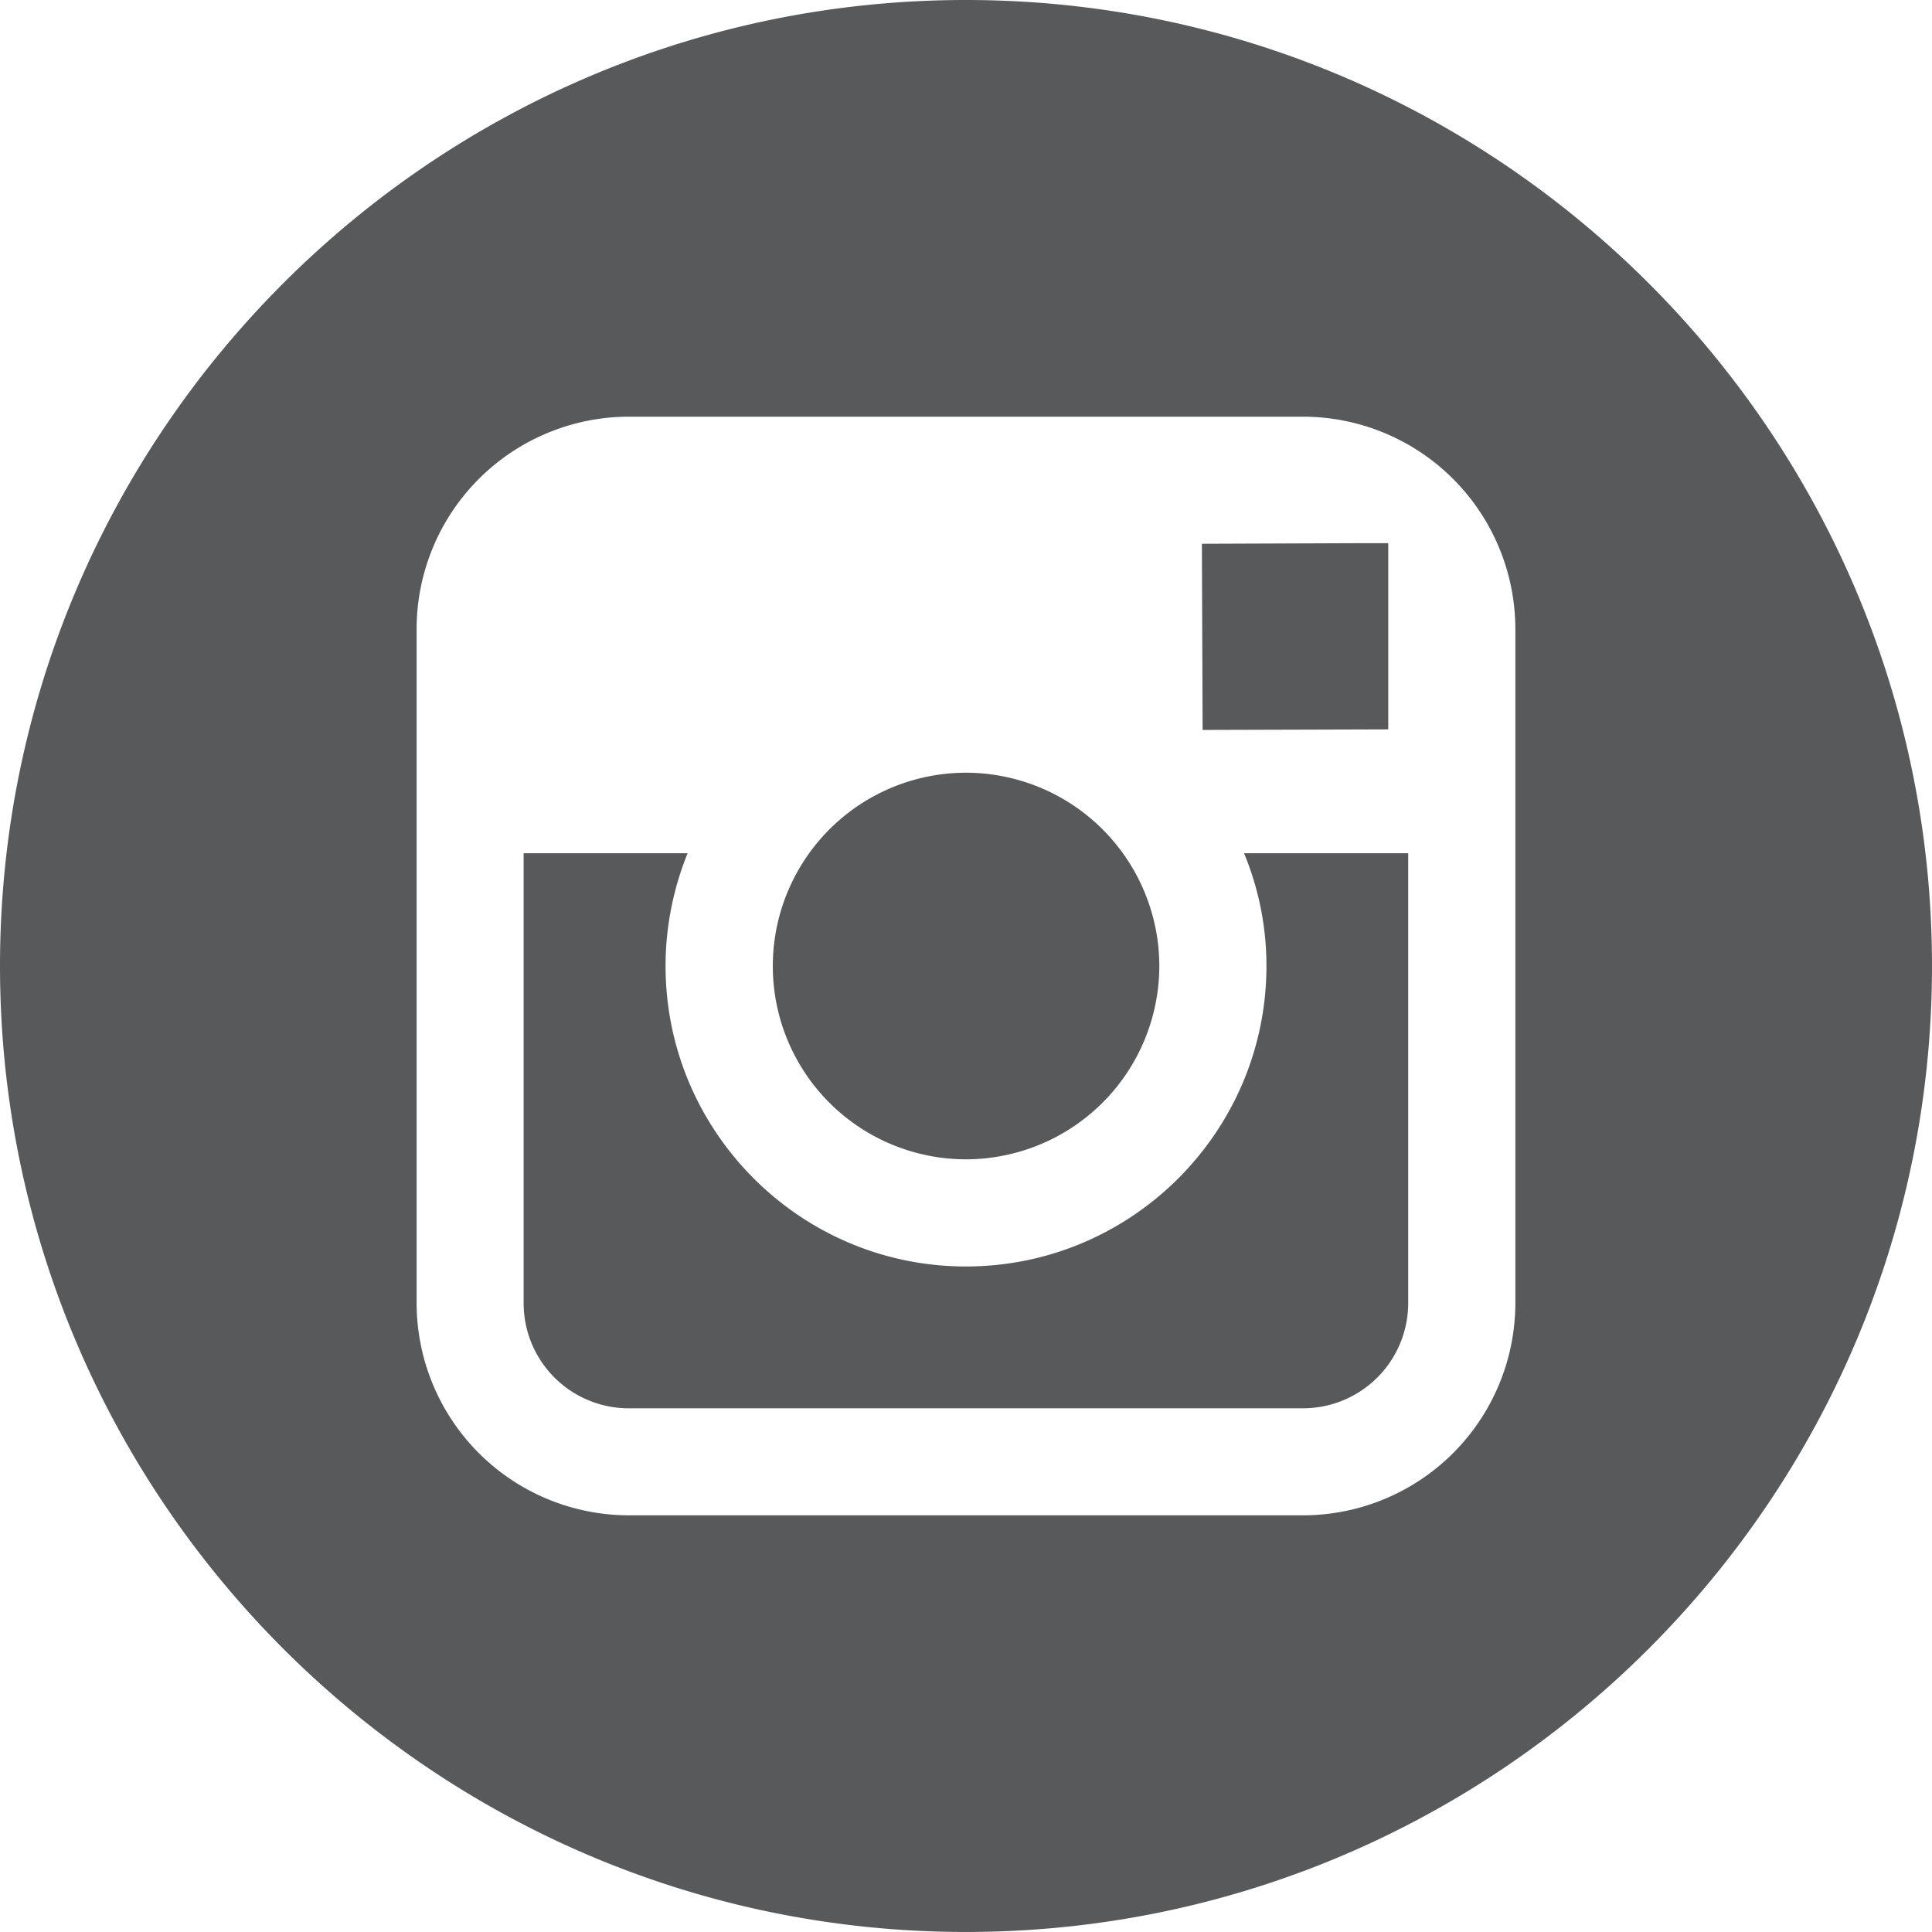 <svg id="Layer_1" xmlns="http://www.w3.org/2000/svg" width="56.001" height="56" viewBox="0 0 56.001 56"><path fill="#58595B" d="M27.997 33.604A5.611 5.611 0 0 0 33.604 28a5.61 5.61 0 0 0-5.601-5.602 5.598 5.598 0 0 0-4.548 2.334 5.601 5.601 0 0 0 4.542 8.872M40.24 21.142v-5.398h-.705l-4.697.018.021 5.396z"/><path fill="#58595B" d="M43.924 24.732v13.04a6.158 6.158 0 0 1-6.157 6.151H18.229a6.158 6.158 0 0 1-6.153-6.151V18.234a6.159 6.159 0 0 1 6.153-6.156h19.538a6.16 6.16 0 0 1 6.157 6.156v6.498zM27.997 0C12.562 0 0 12.563 0 27.999 0 43.439 12.562 56 27.997 56c15.441 0 28.004-12.561 28.004-28.001C56.001 12.563 43.438 0 27.997 0"/><path fill="#58595B" d="M36.709 27.999c0 4.801-3.903 8.711-8.712 8.711-4.801 0-8.705-3.91-8.705-8.711 0-1.152.231-2.258.639-3.267h-4.753v13.041a3.048 3.048 0 0 0 3.051 3.048h19.538a3.051 3.051 0 0 0 3.051-3.048V24.732H36.06a8.508 8.508 0 0 1 .649 3.267"/></svg>